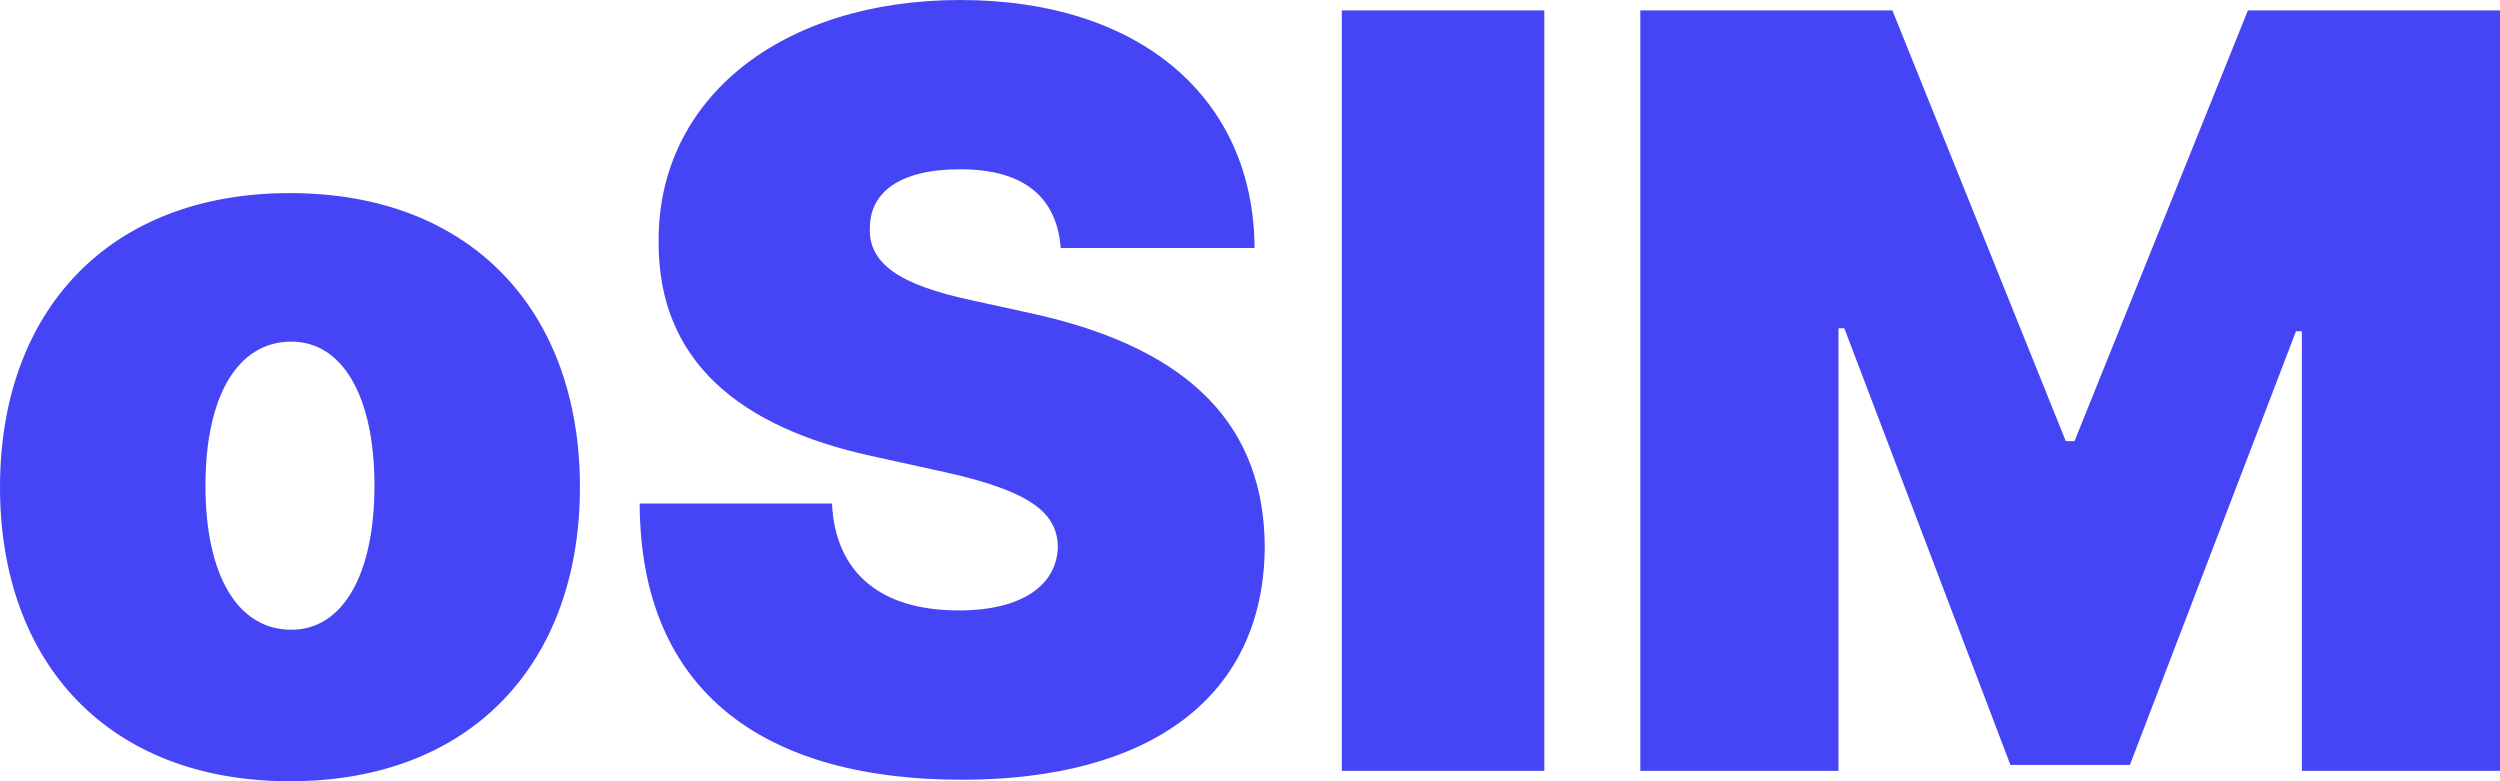 <svg width="80" height="25" viewBox="0 0 80 25" fill="none" xmlns="http://www.w3.org/2000/svg"><path d="M9.279 25c5.828 0 9.279-3.802 9.279-9.41 0-5.609-3.45-9.411-9.28-9.411C3.45 6.179 0 9.98 0 15.589 0 21.198 3.45 25 9.279 25zm.046-4.848c-1.725 0-2.75-1.747-2.75-4.61 0-2.864 1.025-4.61 2.75-4.61 1.632 0 2.658 1.746 2.658 4.61 0 2.863-1.026 4.61-2.658 4.61zM33.944 7.937h6.202C40.122 3.161 36.509 0 30.727 0c-5.677 0-9.687 3.113-9.652 7.747-.011 3.802 2.576 5.917 6.808 6.844l2.378.523c2.658.594 3.567 1.271 3.59 2.377-.023 1.2-1.096 2.043-3.17 2.043-2.483 0-3.952-1.188-4.057-3.422h-6.155c.023 6.108 4.08 8.84 10.305 8.84 6.05 0 9.675-2.661 9.698-7.462-.023-3.707-2.191-6.309-7.46-7.461L31.053 9.6c-2.26-.487-3.275-1.165-3.217-2.33.012-1.069.886-1.853 2.891-1.853 2.098 0 3.09.939 3.217 2.52zM49.419.333h-6.481v24.334h6.48V.333zM52.49.333v24.334h6.341V10.504h.187l5.315 13.973h3.824L73.472 10.6h.187v14.068H80V.333h-8.067l-5.548 13.783h-.28L60.557.333H52.49z" fill="#4645F6"/></svg>